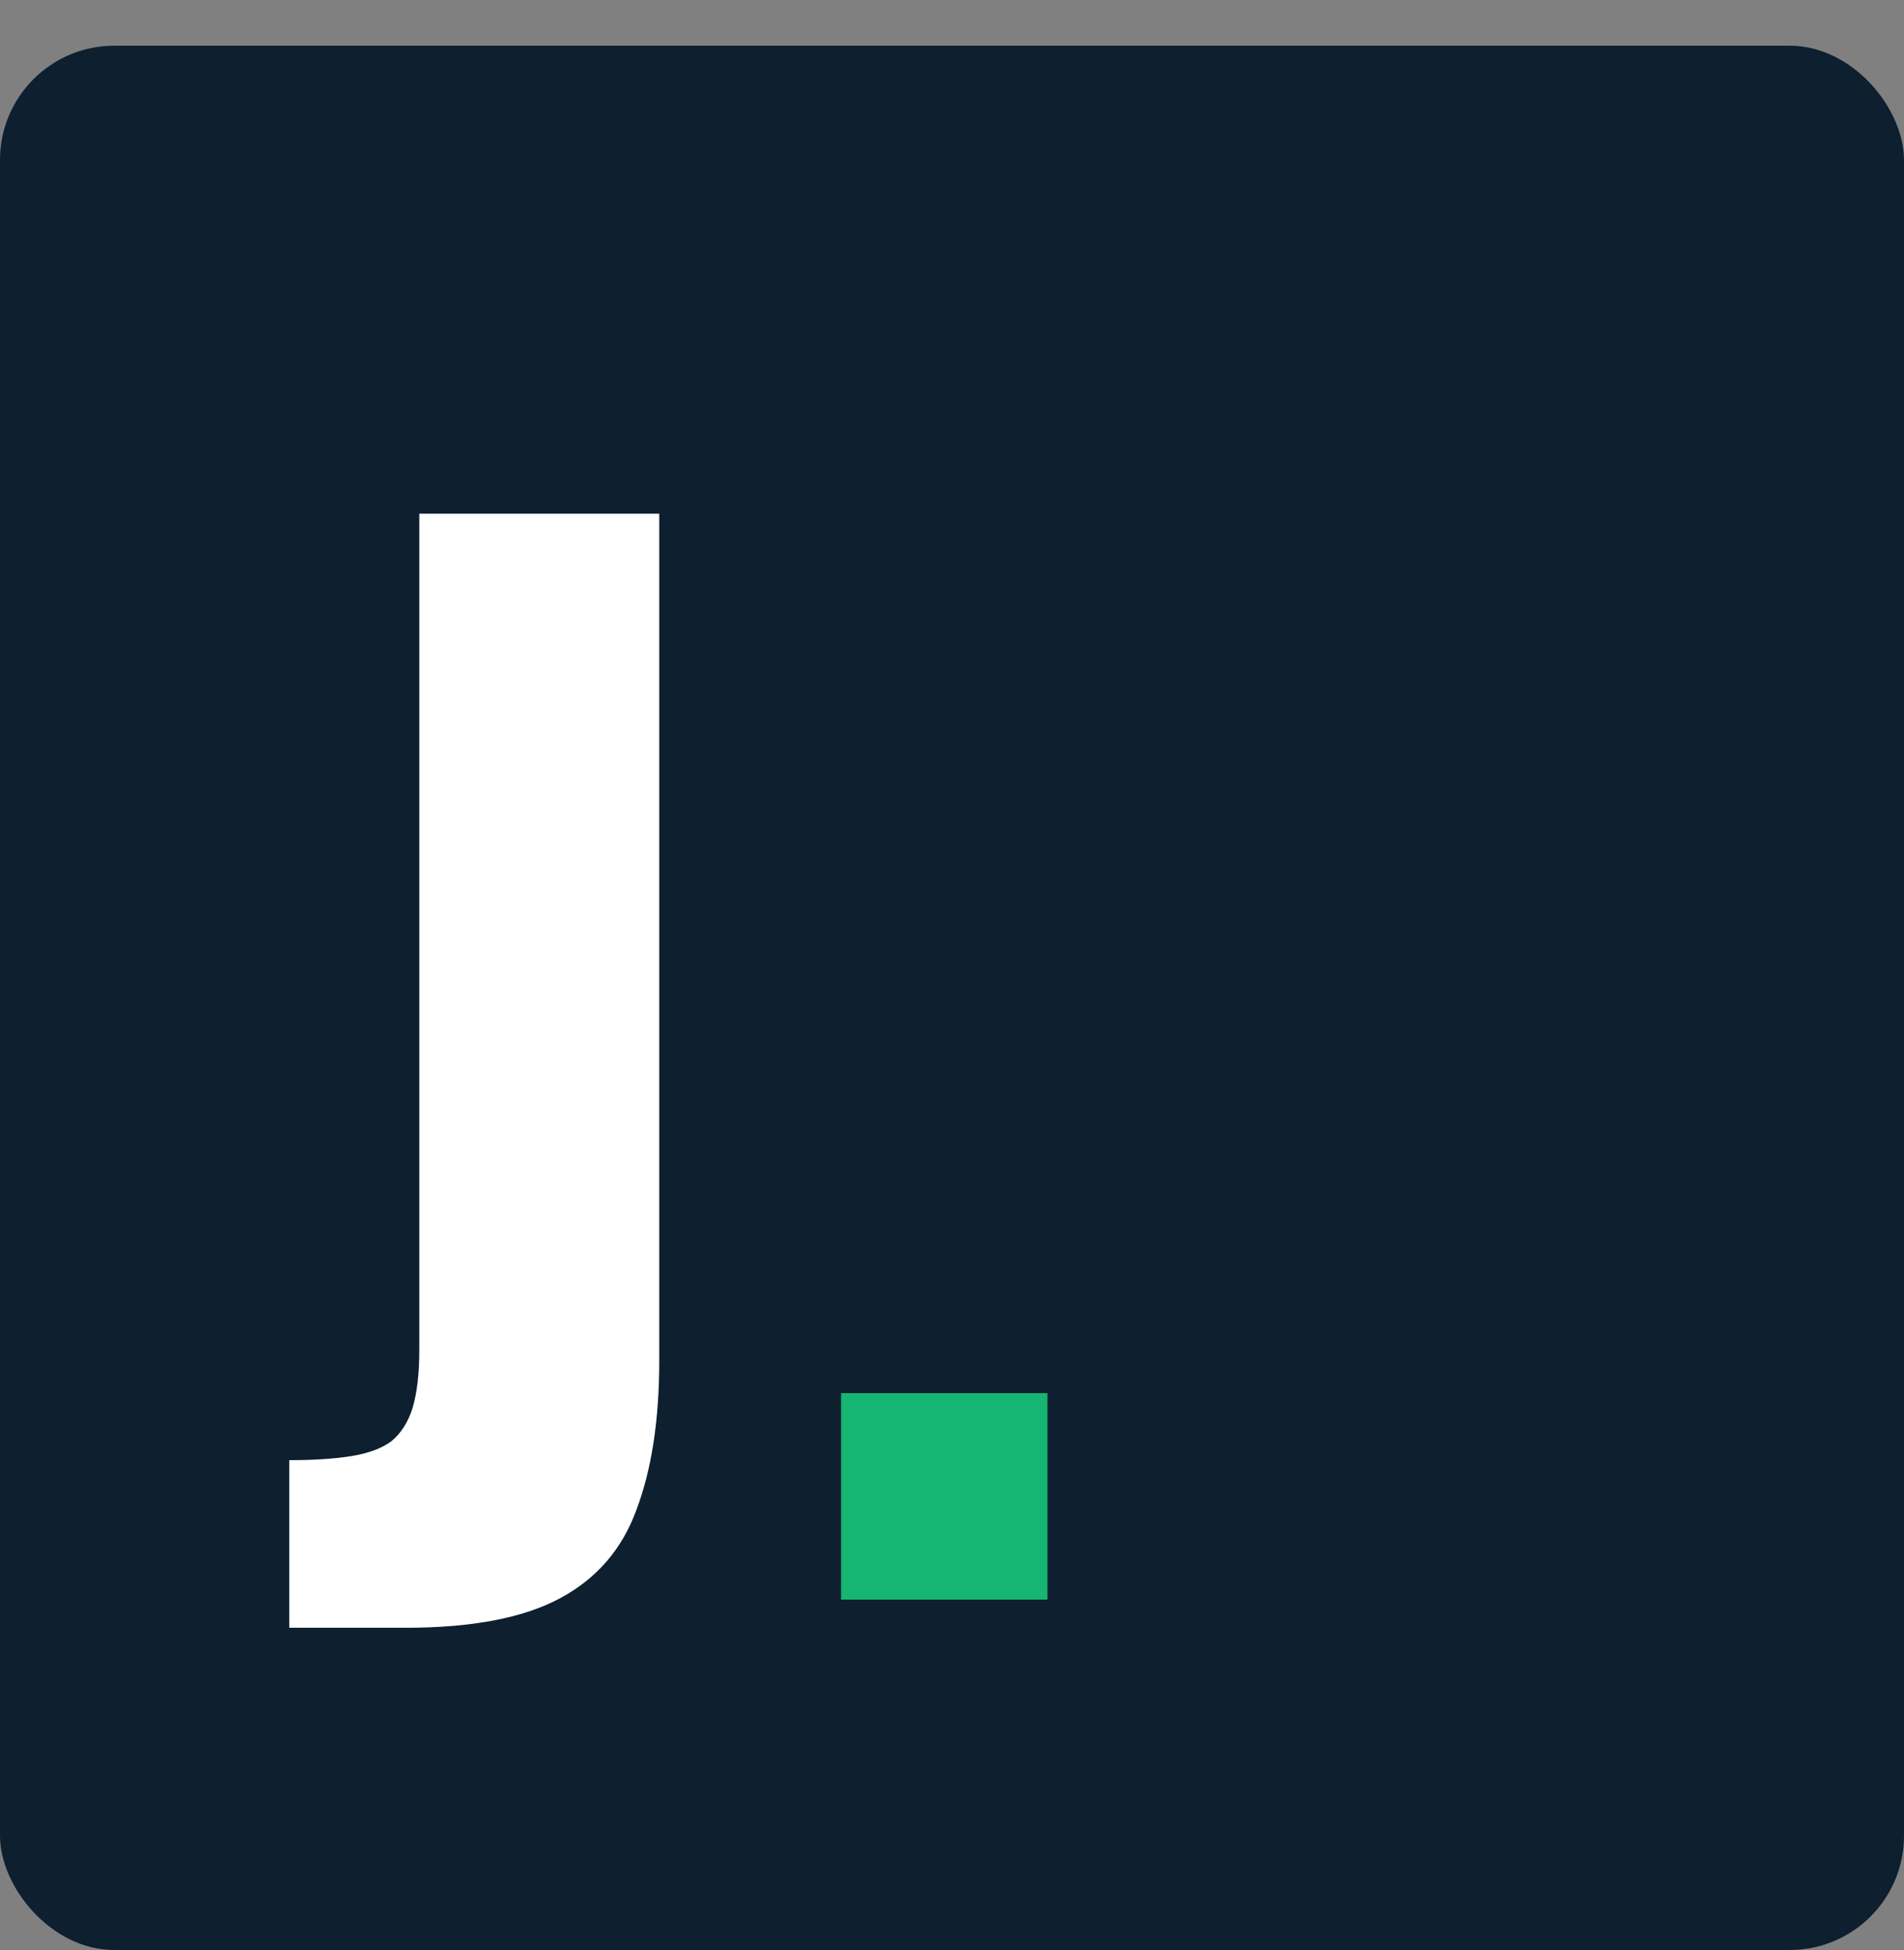 <svg xmlns="http://www.w3.org/2000/svg" version="1.1" xmlns:xlink="http://www.w3.org/1999/xlink" xmlns:svgjs="http://svgjs.dev/svgjs" width="500" height="512"><rect width="100%" height="100%" fill="#808080" stroke="none"/><svg width="500" height="512" viewBox="0 0 500 512" fill="none" xmlns="http://www.w3.org/2000/svg">
<rect y="12" width="500" height="500" rx="30" fill="#0E1F2F"></rect>
<path d="M75.968 427.392V383.392C82.304 383.392 87.701 383.04 92.16 382.336C96.618 381.632 100.139 380.341 102.72 378.464C105.301 376.352 107.179 373.419 108.352 369.664C109.525 365.675 110.112 360.629 110.112 354.528V134.88H173.12V357.344C173.12 372.832 171.125 385.856 167.136 396.416C163.381 406.741 156.693 414.485 147.072 419.648C137.451 424.811 123.957 427.392 106.592 427.392H75.968Z" fill="white"></path>
<path d="M220.863 420V365.792H275.071V420H220.863Z" fill="#15B572"></path>
</svg><style>@media (prefers-color-scheme: light) { :root { filter: none; } }
@media (prefers-color-scheme: dark) { :root { filter: none; } }
</style></svg>